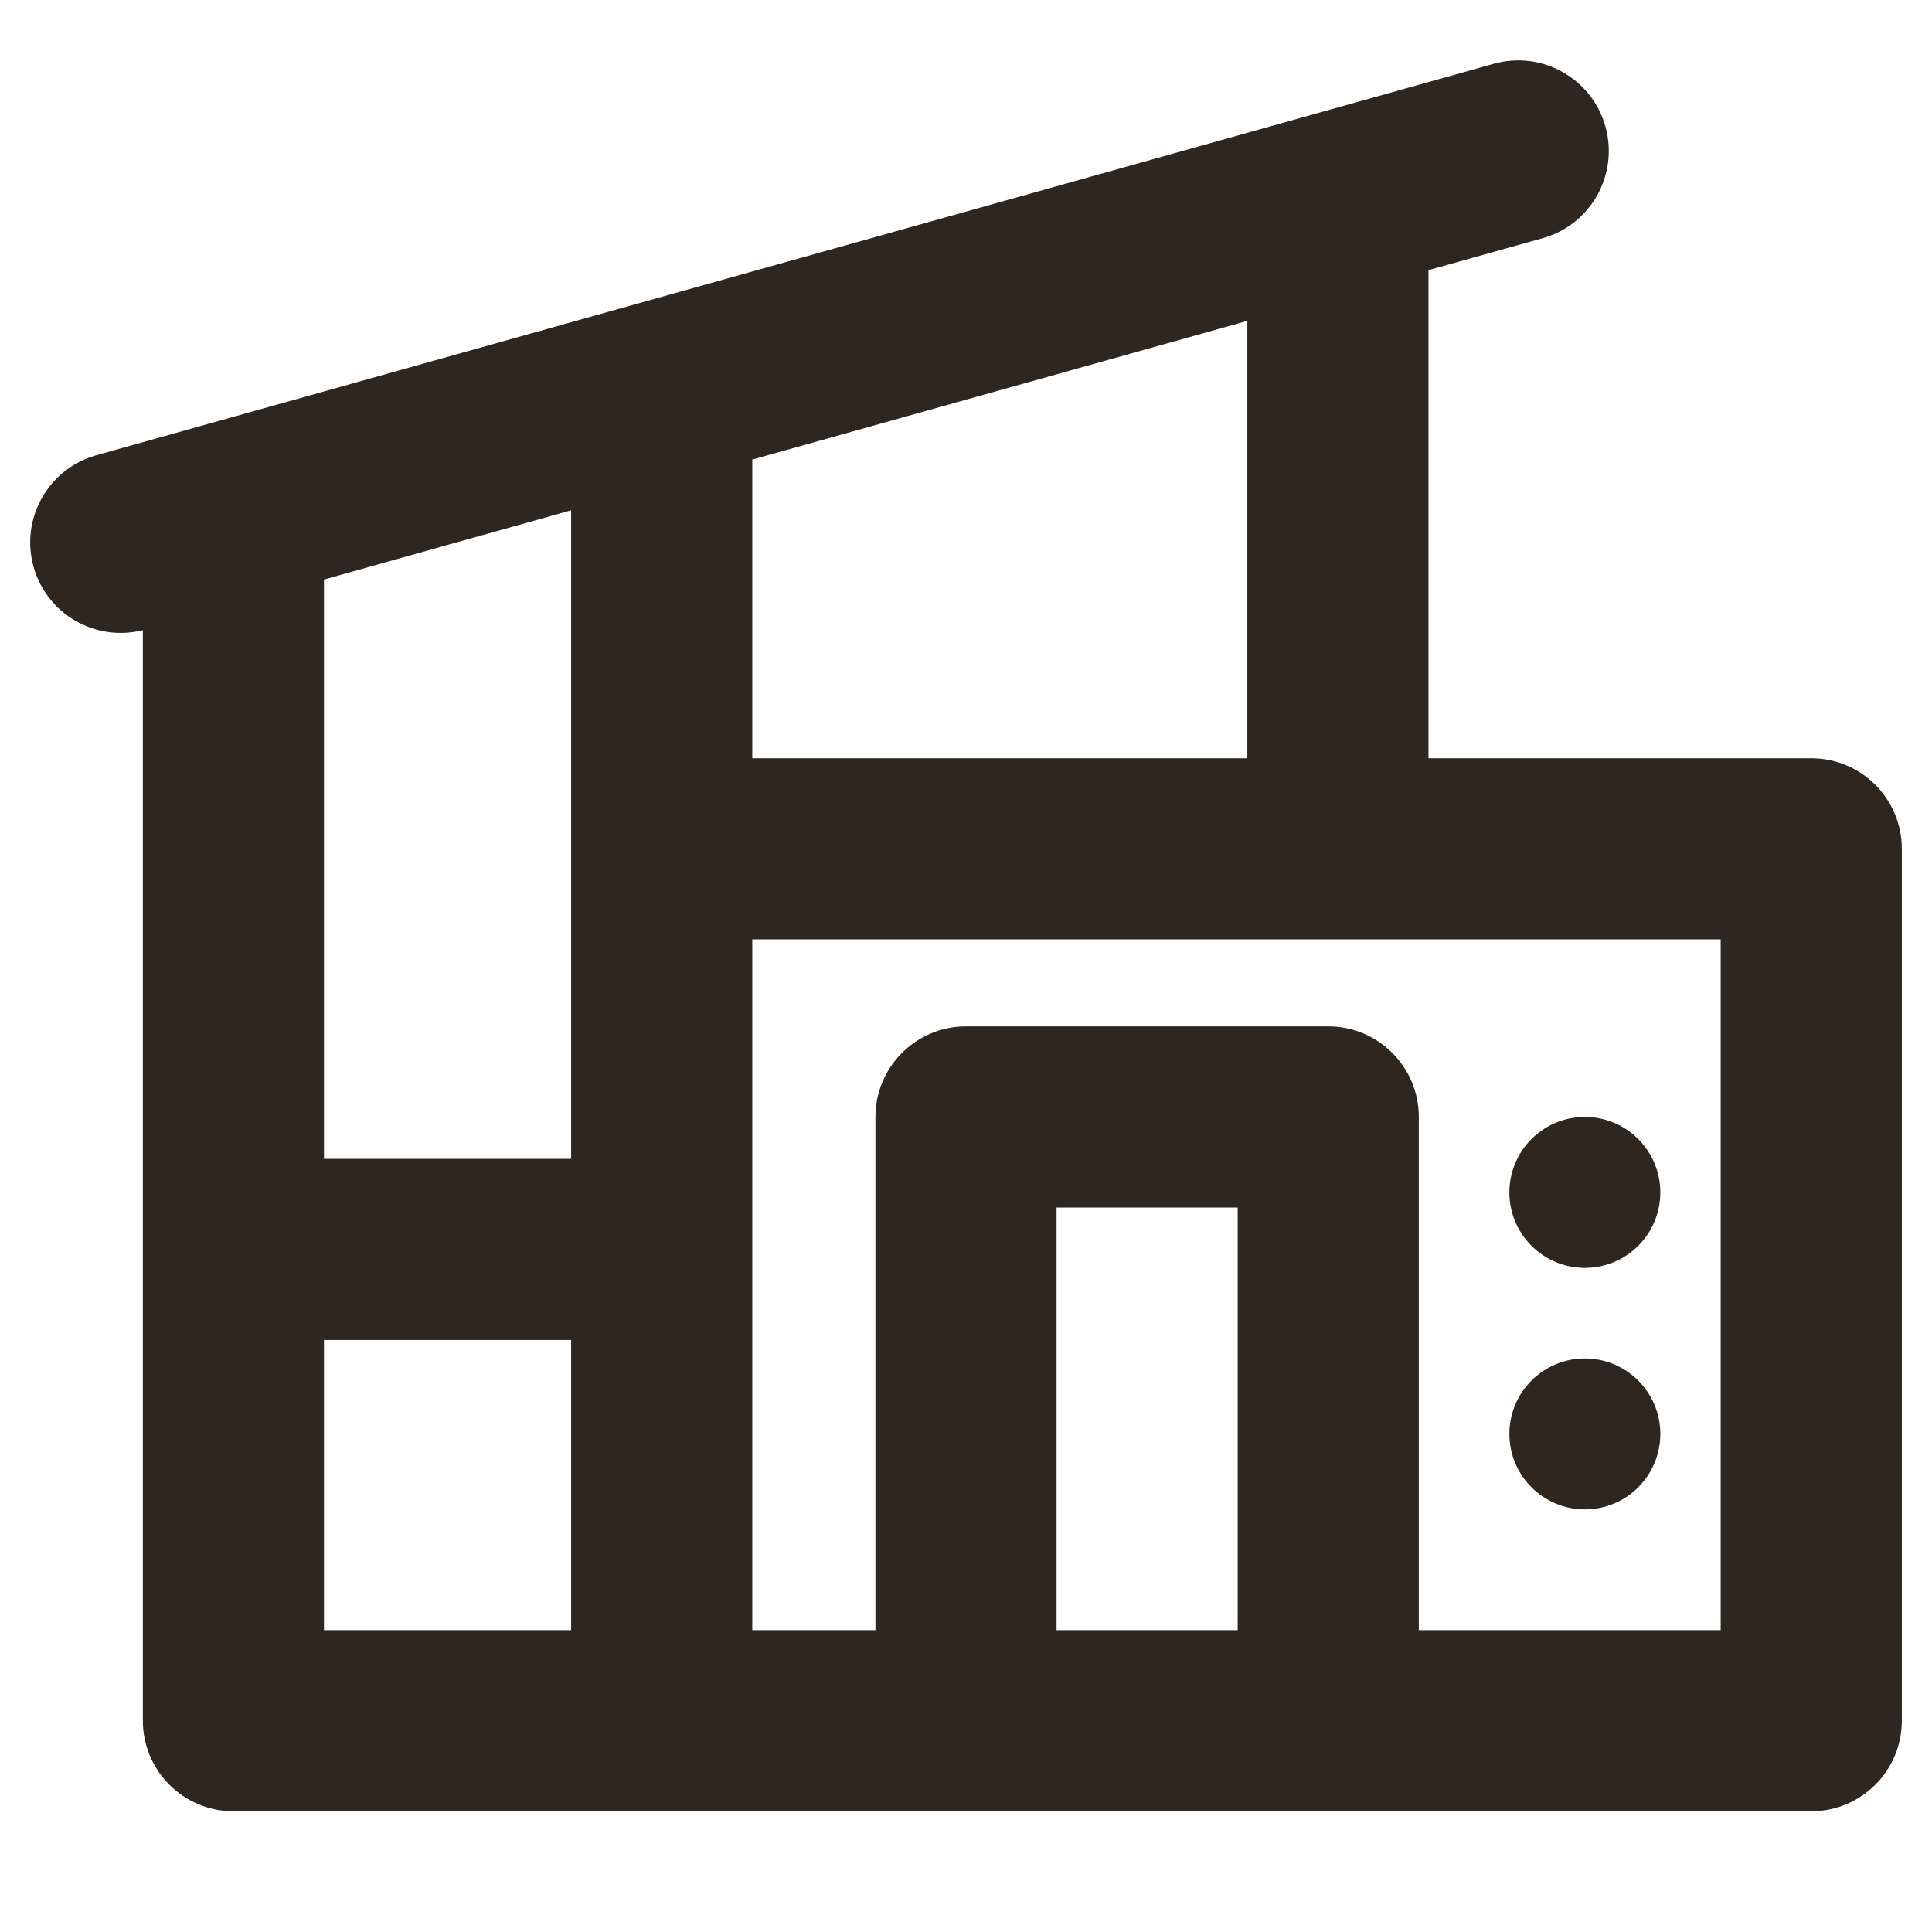 <svg width="32" height="32" viewBox="0 0 32 32" fill="none" xmlns="http://www.w3.org/2000/svg">
<path d="M26.25 22.5C26.94 22.5 27.5 23.06 27.5 23.75C27.5 24.441 26.941 25 26.25 25C25.56 25 25 24.441 25 23.75C25 23.06 25.56 22.5 26.25 22.5Z" fill="#2E261F"/>
<path d="M26.25 18.5C26.94 18.5 27.5 19.06 27.5 19.75C27.5 20.441 26.941 21 26.25 21C25.56 21 25 20.441 25 19.75C25 19.06 25.56 18.5 26.25 18.5Z" fill="#2E261F"/>
<path fill-rule="evenodd" clip-rule="evenodd" d="M24.742 1.056C25.54 0.833 26.367 1.298 26.591 2.096C26.814 2.893 26.349 3.721 25.552 3.945L23.66 4.474V12.559H30C30.828 12.559 31.5 13.23 31.5 14.059V28.5C31.5 29.329 30.829 30 30 30H3.866C3.038 30 2.366 29.328 2.366 28.5V10.437C1.581 10.635 0.776 10.174 0.556 9.389C0.333 8.591 0.798 7.764 1.596 7.54L3.462 7.017C3.466 7.016 3.469 7.015 3.473 7.014L24.742 1.056ZM5.366 27H9.46V22.194H5.366V27ZM12.46 27H14.5V18.5C14.5 17.672 15.172 17 16 17H22C22.828 17 23.5 17.672 23.5 18.5V27H28.5V15.559H12.46V27ZM17.5 27H20.5V20H17.5V27ZM5.366 9.599V19.194H9.46V8.452L5.366 9.599ZM12.46 7.612V12.559H20.66V5.315L12.46 7.612Z" fill="#2E261F"/>
</svg>
